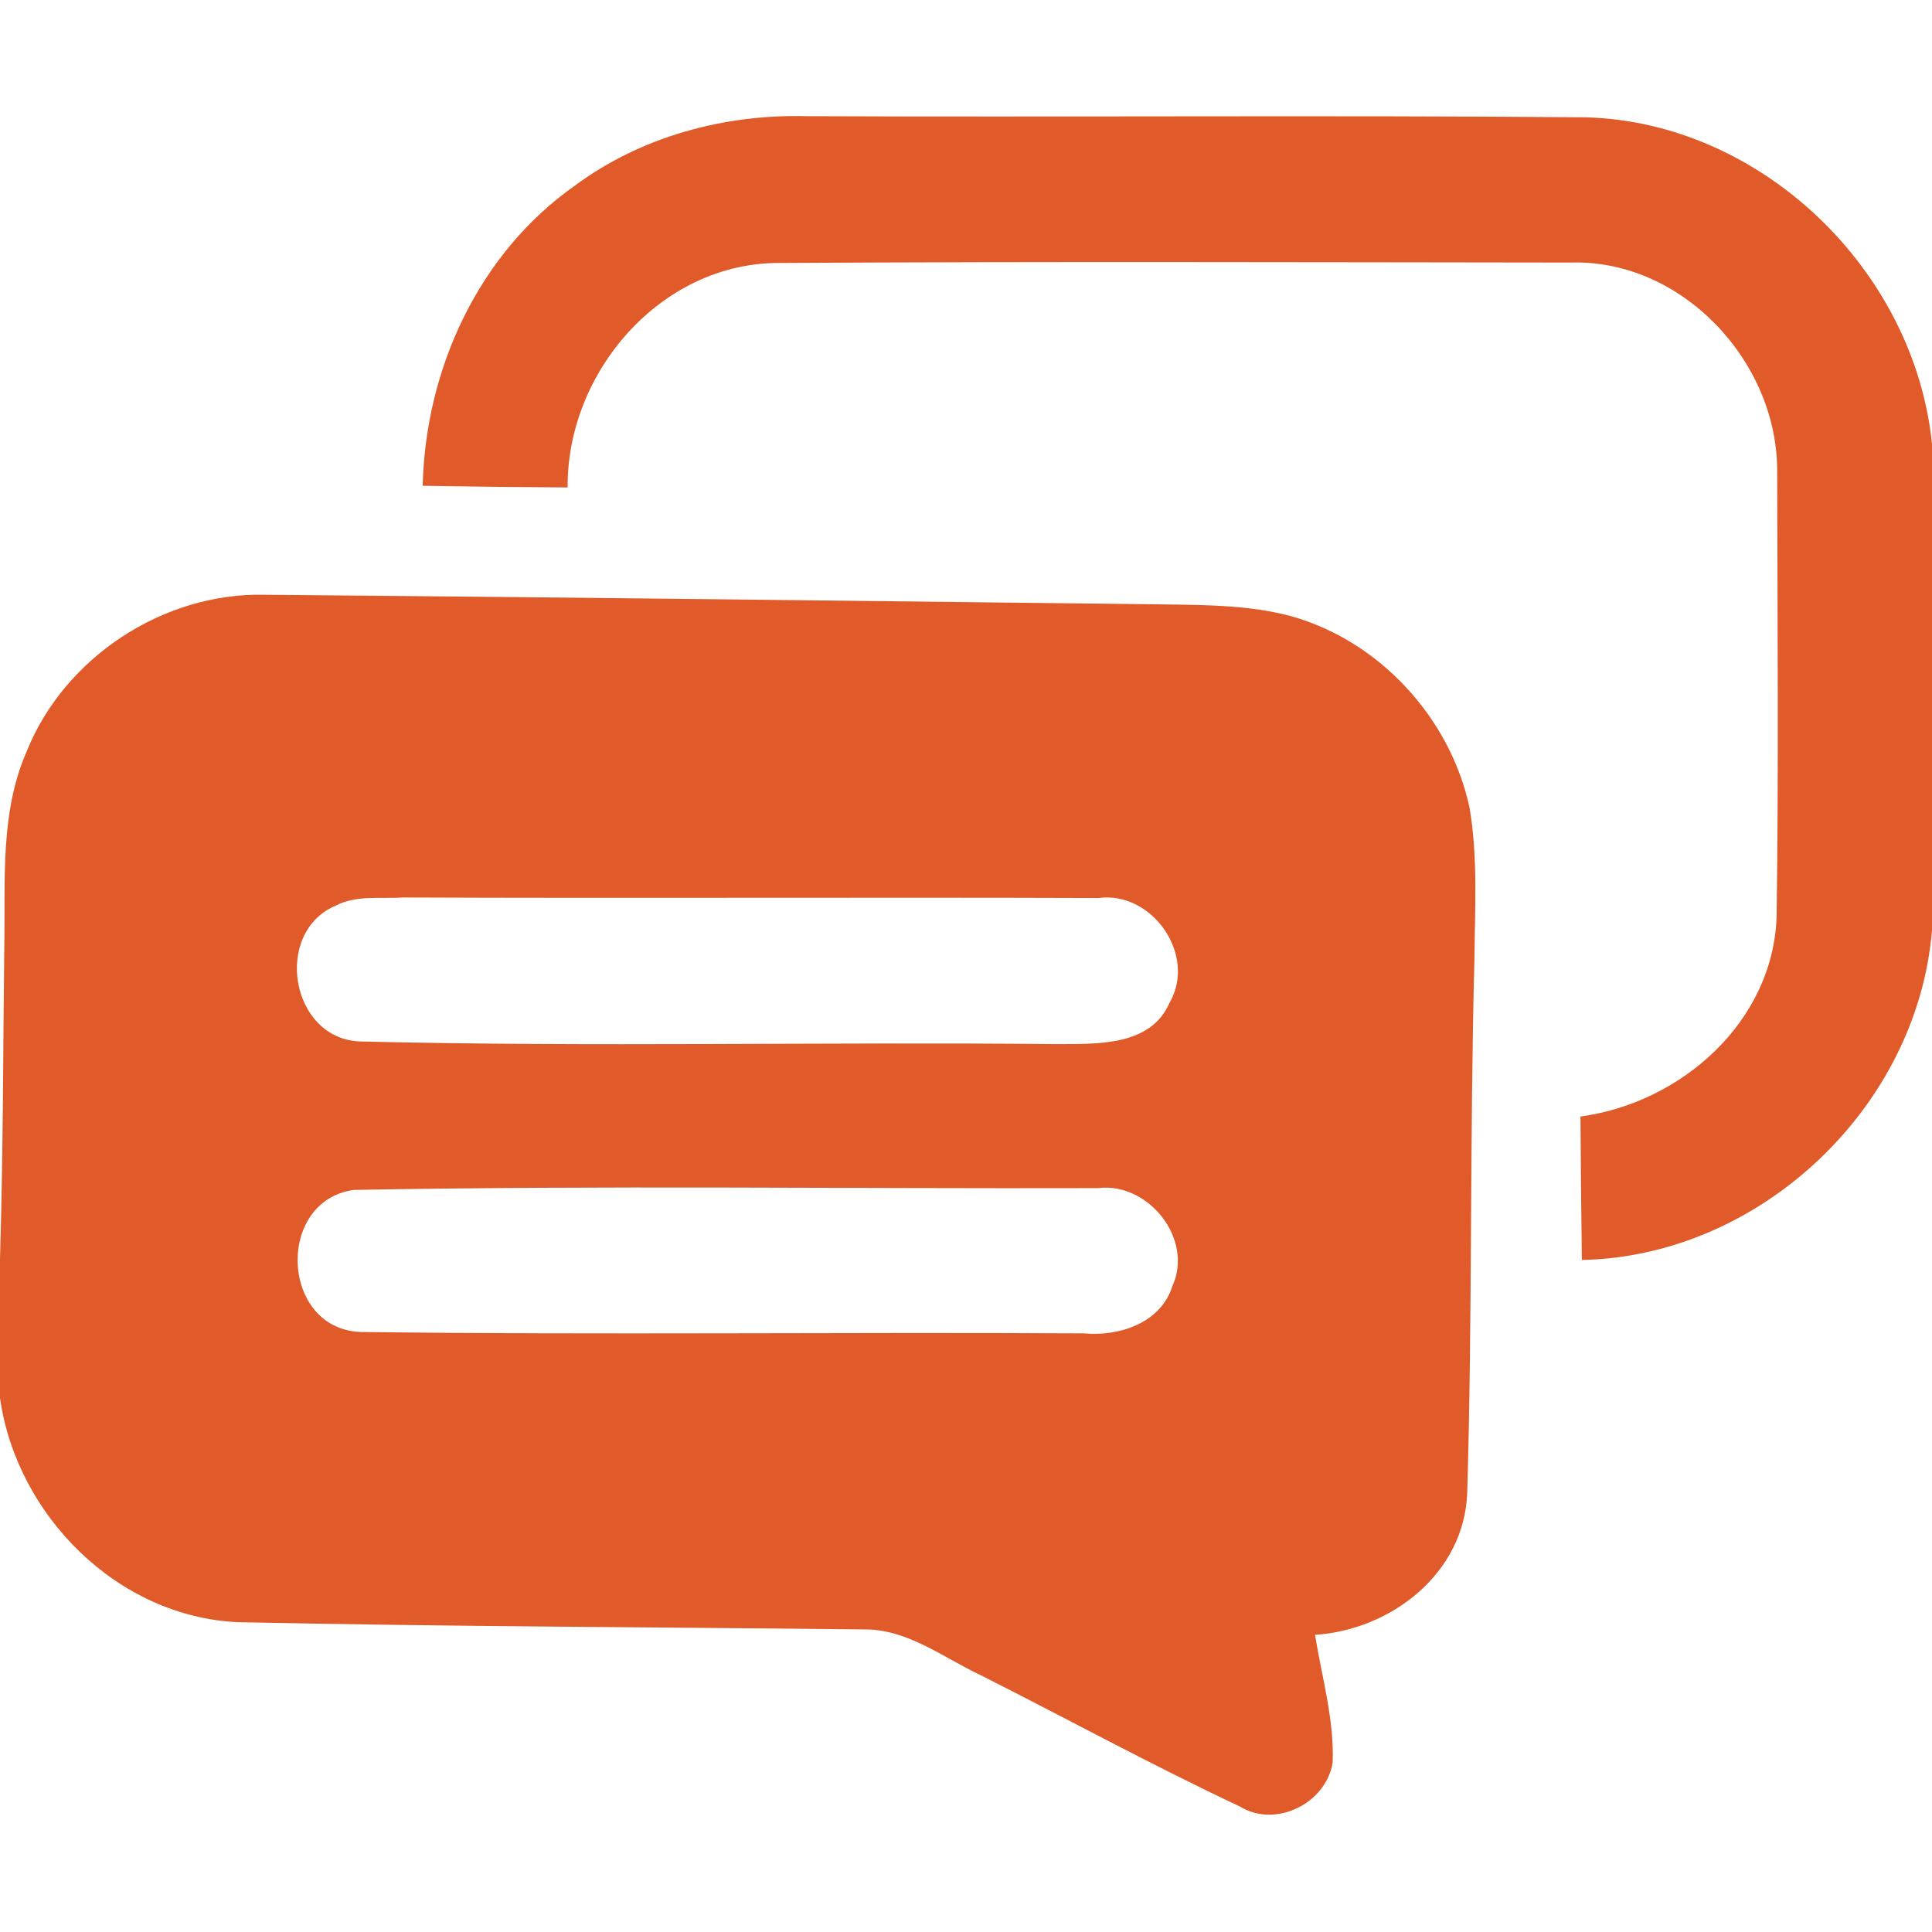 <?xml version="1.0" encoding="UTF-8" ?>
<!DOCTYPE svg PUBLIC "-//W3C//DTD SVG 1.1//EN" "http://www.w3.org/Graphics/SVG/1.1/DTD/svg11.dtd">
<svg width="139pt" height="139pt" viewBox="0 0 139 139" version="1.1" xmlns="http://www.w3.org/2000/svg">
<g id="#000000ff">
<path fill="#E05B29" opacity="1.00" d=" M 41.38 13.34 C 46.15 9.81 52.15 8.20 58.05 8.36 C 76.73 8.44 95.40 8.28 114.08 8.44 C 126.73 8.78 137.73 19.43 139.00 31.94 L 139.00 66.92 C 137.95 79.68 126.63 90.39 113.81 90.65 C 113.76 87.21 113.73 83.77 113.71 80.33 C 120.94 79.35 127.55 73.55 127.82 65.97 C 127.97 55.29 127.88 44.60 127.86 33.92 C 127.90 26.03 121.02 18.63 112.97 18.89 C 93.98 18.87 74.98 18.81 55.99 18.92 C 47.51 18.94 40.77 26.81 40.84 35.07 C 37.36 35.05 33.89 35.01 30.41 34.95 C 30.61 26.56 34.42 18.23 41.38 13.34 Z" />
<path fill="#E05B29" opacity="1.00" d=" M 1.92 54.06 C 4.63 47.31 11.72 42.64 19.00 42.79 C 40.68 42.97 62.37 43.24 84.06 43.49 C 87.01 43.53 90.01 43.56 92.88 44.33 C 99.26 46.11 104.35 51.66 105.73 58.12 C 106.34 61.72 106.11 65.39 106.08 69.03 C 105.74 81.82 105.94 94.63 105.56 107.42 C 105.35 113.19 100.09 117.27 94.61 117.62 C 95.10 120.67 96.00 123.70 95.88 126.82 C 95.40 129.74 91.80 131.55 89.22 129.98 C 82.91 127.01 76.79 123.67 70.57 120.53 C 67.84 119.25 65.25 117.17 62.09 117.23 C 47.10 117.06 32.11 117.03 17.12 116.71 C 8.46 116.32 1.20 109.04 0.00 100.58 L 0.00 90.54 C 0.23 83.02 0.22 75.49 0.31 67.97 C 0.39 63.31 0.00 58.43 1.92 54.06 M 24.17 65.15 C 19.61 67.07 20.89 74.76 25.92 74.93 C 42.59 75.34 59.29 74.95 75.96 75.12 C 78.84 75.10 82.77 75.32 84.14 72.15 C 86.13 68.75 82.92 64.08 79.02 64.61 C 62.35 64.55 45.68 64.64 29.00 64.57 C 27.40 64.68 25.65 64.38 24.17 65.15 M 25.46 85.61 C 19.81 86.39 20.18 95.59 25.92 95.83 C 43.27 96.05 60.63 95.83 77.99 95.93 C 80.51 96.17 83.51 95.19 84.34 92.55 C 85.91 89.16 82.63 85.03 78.99 85.48 C 61.15 85.53 43.29 85.28 25.46 85.61 Z" />
</g>
</svg>
